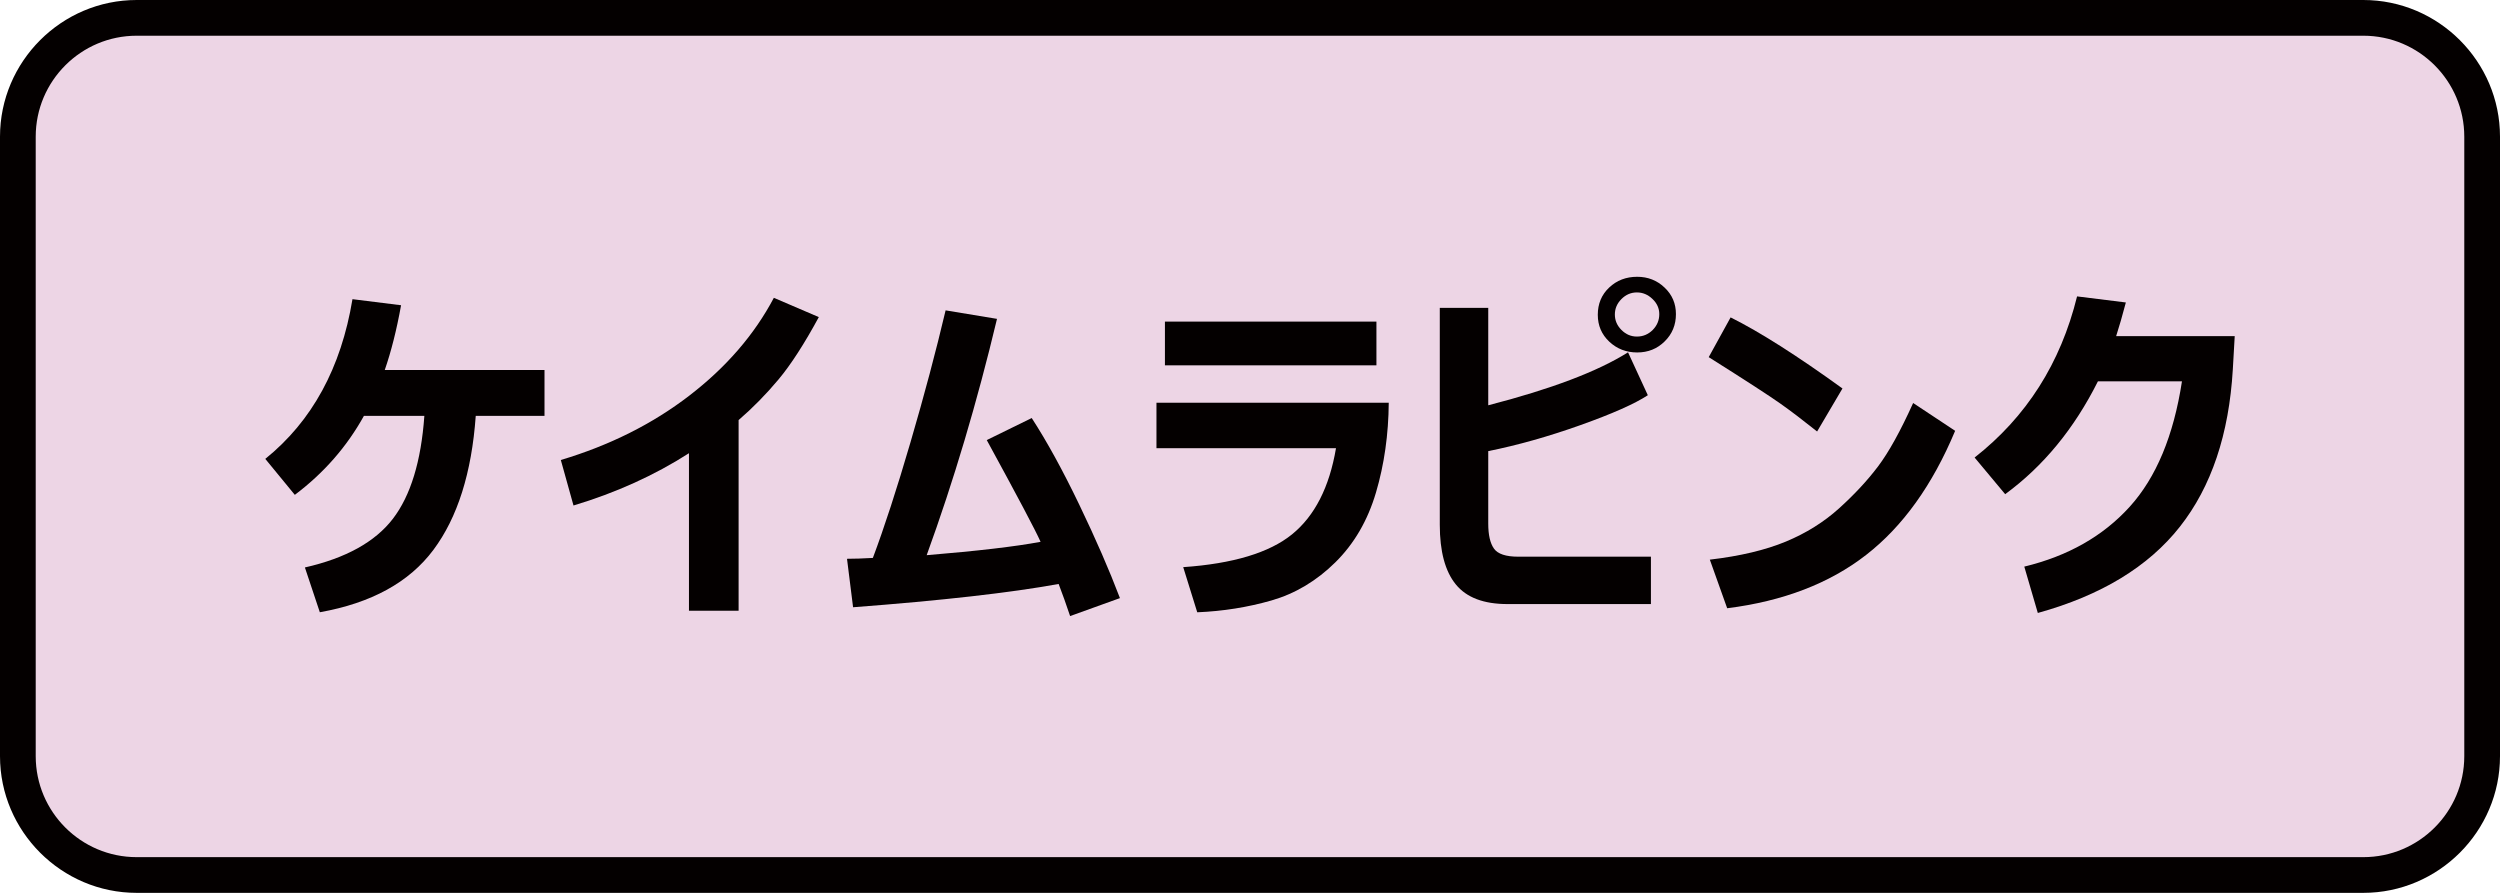 <?xml version="1.0" encoding="utf-8"?>
<!-- Generator: Adobe Illustrator 27.7.0, SVG Export Plug-In . SVG Version: 6.00 Build 0)  -->
<!DOCTYPE svg PUBLIC "-//W3C//DTD SVG 1.1//EN" "http://www.w3.org/Graphics/SVG/1.1/DTD/svg11.dtd">
<svg version="1.1" xmlns:x="http://ns.adobe.com/Extensibility/1.0/" xmlns:i="http://ns.adobe.com/AdobeIllustrator/10.0/" xmlns:graph="http://ns.adobe.com/Graphs/1.0/"
	 xmlns="http://www.w3.org/2000/svg" xmlns:xlink="http://www.w3.org/1999/xlink" x="0px" y="0px" viewBox="0 0 70 25"
	 style="enable-background:new 0 0 70 25;" xml:space="preserve">
<style type="text/css">
	.st0{fill:#CCCCCC;}
	.st1{fill:#040000;}
	.st2{fill:#EEB716;}
	.st3{fill:#DA4D68;}
	.st4{fill:#F8CFC2;}
	.st5{fill:#FFCAE3;}
	.st6{fill:url(#SVGID_1_);}
	.st7{fill:#FF6490;}
	.st8{fill:#FFE1E9;}
	.st9{fill:#FF0013;}
	.st10{fill:#C9171D;}
	.st11{fill:#F5D8E5;}
	.st12{fill:#9C346C;}
	.st13{fill:#B55E89;}
	.st14{fill:#ED0F1A;}
	.st15{fill:#917EC4;}
	.st16{fill:#0962A8;}
	.st17{fill:#E2C575;}
	.st18{fill:#CFC188;}
	.st19{fill:#D8A977;}
	.st20{fill:#007F41;}
	.st21{fill:#009844;}
	.st22{fill:#00613C;}
	.st23{fill:#E6DBE4;}
	.st24{fill:#EDD5E5;}
	.st25{fill:#FFFFFF;}
	.st26{fill:#B4B4B5;}
	.st27{fill:#E8E8E8;}
	.st28{fill:#DBDCDC;}
	.st29{fill:#E36CA4;}
	.st30{fill:#EC6C00;}
	.st31{fill:#FFE3DC;}
	.st32{fill:#F5F1D5;}
	.st33{fill:#A9955B;}
	.st34{fill:#FFF000;}
	.st35{fill:#EF8318;}
	.st36{fill:#FC95C9;}
</style>
<g id="レイヤー_2">
	<g>
		<path class="st24" d="M3.827,24.5C1.992,24.5,0.5,23.008,0.5,21.173V3.827
			C0.5,1.992,1.992,0.5,3.827,0.5h62.347C68.008,0.5,69.5,1.992,69.5,3.827v17.346
			C69.5,23.008,68.008,24.5,66.173,24.5H3.827z"/>
		<path class="st1" d="M66.173,1C67.732,1,69,2.268,69,3.827V21.173C69,22.732,67.732,24,66.173,24
			H3.827C2.268,24,1,22.732,1,21.173V3.827C1,2.268,2.268,1,3.827,1H66.173 M66.173,0H3.827
			C1.722,0,0,1.722,0,3.827V21.173C0,23.278,1.722,25,3.827,25H66.173
			C68.278,25,70,23.278,70,21.173V3.827C70,1.722,68.278,0,66.173,0L66.173,0z"/>
	</g>
</g>
<g id="レイヤー_1">
	<g>
		<path class="st1" d="M13.321,11.644c-0.114,1.595-0.509,2.846-1.186,3.753
			c-0.677,0.907-1.737,1.489-3.18,1.746l-0.418-1.254
			c1.144-0.26,1.965-0.714,2.463-1.362c0.497-0.648,0.791-1.609,0.882-2.883
			h-1.692c-0.477,0.863-1.122,1.6-1.935,2.212l-0.827-1.007
			c1.309-1.056,2.123-2.547,2.441-4.472l1.361,0.17
			c-0.126,0.697-0.279,1.301-0.457,1.813h4.473V11.644H13.321z"/>
		<path class="st1" d="M20.682,17.1h-1.391v-4.41c-0.966,0.619-2.044,1.107-3.233,1.464
			l-0.355-1.274c1.368-0.409,2.568-1.01,3.6-1.804
			c1.032-0.794,1.82-1.706,2.365-2.737l1.259,0.54
			c-0.406,0.748-0.781,1.33-1.128,1.745c-0.347,0.415-0.72,0.795-1.118,1.138
			V17.1z"/>
		<path class="st1" d="M29.642,16.351c-1.348,0.246-3.267,0.463-5.756,0.652l-0.17-1.357
			c0.201,0,0.443-0.008,0.724-0.024c0.317-0.843,0.669-1.923,1.055-3.243
			c0.386-1.319,0.713-2.549,0.982-3.689l1.439,0.238
			c-0.558,2.337-1.214,4.542-1.969,6.617c1.416-0.117,2.479-0.241,3.189-0.374
			c-0.142-0.321-0.645-1.27-1.507-2.849l1.259-0.617
			c0.425,0.655,0.868,1.462,1.33,2.423c0.462,0.961,0.842,1.834,1.14,2.619
			L29.963,17.25C29.856,16.93,29.749,16.63,29.642,16.351z"/>
		<path class="st1" d="M38.885,11.275c-0.007,0.891-0.126,1.729-0.357,2.513
			s-0.611,1.437-1.138,1.957c-0.527,0.52-1.123,0.876-1.789,1.068
			c-0.666,0.191-1.359,0.301-2.078,0.331l-0.393-1.264
			c1.397-0.097,2.413-0.404,3.048-0.919c0.635-0.516,1.045-1.319,1.23-2.412
			h-5.027v-1.273H38.885z M38.54,10.23h-5.922V9.004h5.922V10.23z"/>
		<path class="st1" d="M46.226,16.914h-4.016c-0.665,0-1.147-0.182-1.446-0.549
			c-0.3-0.367-0.45-0.925-0.45-1.673V8.621h1.357v2.727
			c1.76-0.454,3.064-0.948,3.914-1.483l0.554,1.201
			c-0.363,0.239-0.993,0.519-1.889,0.838c-0.896,0.319-1.756,0.562-2.579,0.727
			v2.032c0,0.314,0.053,0.547,0.16,0.698c0.107,0.151,0.334,0.226,0.681,0.226
			h3.714V16.914z M46.926,8.795c0,0.302-0.104,0.557-0.314,0.763
			c-0.209,0.208-0.466,0.311-0.771,0.311c-0.305,0-0.565-0.1-0.78-0.301
			c-0.215-0.202-0.323-0.452-0.323-0.754c0-0.307,0.106-0.562,0.318-0.762
			C45.269,7.85,45.531,7.75,45.842,7.75c0.298,0,0.554,0.1,0.766,0.302
			C46.821,8.253,46.926,8.5,46.926,8.795z M46.46,8.795
			c0-0.162-0.064-0.304-0.192-0.425c-0.128-0.122-0.273-0.182-0.435-0.182
			c-0.165,0-0.31,0.062-0.432,0.185c-0.124,0.124-0.185,0.268-0.185,0.433
			s0.061,0.309,0.185,0.433c0.123,0.123,0.267,0.185,0.432,0.185
			c0.172,0,0.319-0.062,0.443-0.185C46.398,9.115,46.46,8.968,46.46,8.795z"/>
		<path class="st1" d="M51.589,10.877l-0.71,1.205c-0.386-0.308-0.727-0.568-1.024-0.778
			c-0.297-0.211-0.967-0.646-2.011-1.304l0.613-1.113
			C49.271,9.293,50.315,9.956,51.589,10.877z M54.744,12.063
			c-0.635,1.52-1.467,2.679-2.494,3.476c-1.028,0.798-2.324,1.295-3.889,1.492
			l-0.486-1.361c0.852-0.1,1.562-0.27,2.13-0.506
			c0.567-0.236,1.064-0.546,1.49-0.931s0.789-0.775,1.089-1.172
			c0.3-0.396,0.628-0.99,0.984-1.777L54.744,12.063z"/>
		<path class="st1" d="M62.572,9.413l-0.053,0.929c-0.107,1.819-0.601,3.288-1.483,4.407
			c-0.882,1.12-2.208,1.924-3.977,2.414l-0.379-1.298
			c1.222-0.295,2.205-0.853,2.949-1.673s1.232-1.991,1.466-3.515h-2.353
			c-0.662,1.322-1.527,2.376-2.597,3.16l-0.856-1.026
			c1.452-1.138,2.408-2.641,2.869-4.512l1.366,0.17
			c-0.097,0.369-0.188,0.683-0.272,0.943H62.572z"/>
	</g>
</g>
</svg>

